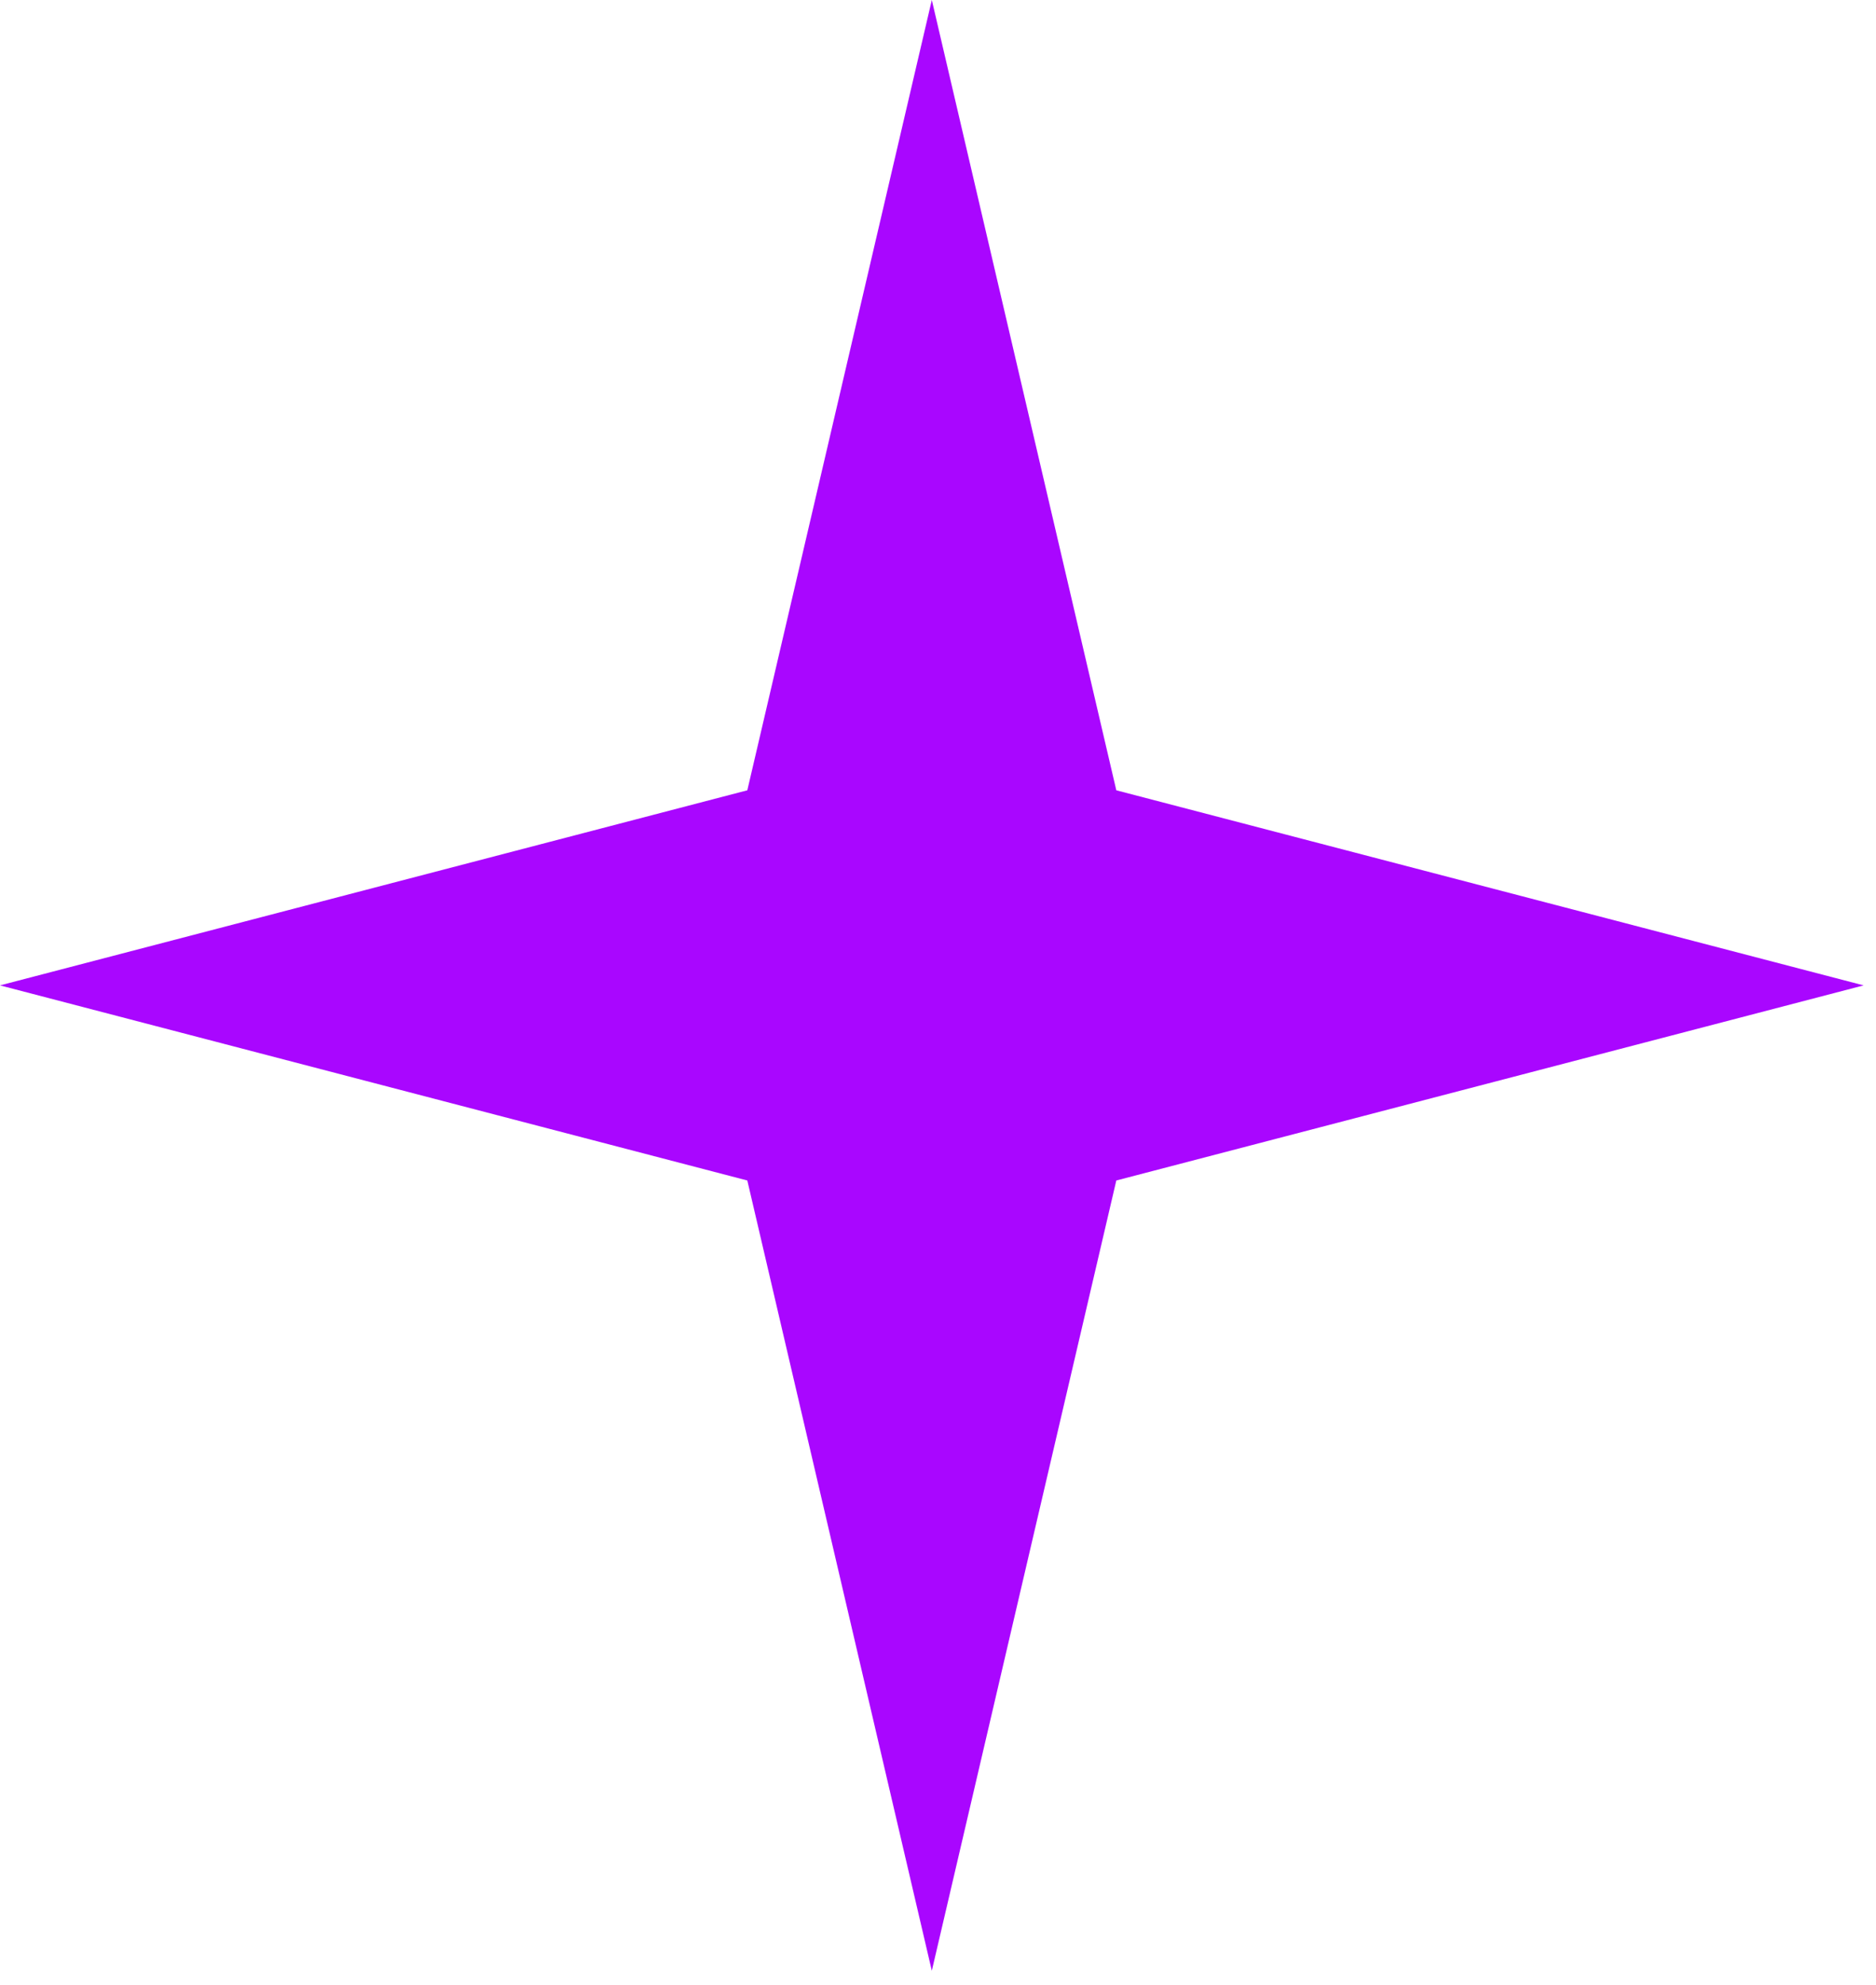 <?xml version="1.0" encoding="UTF-8"?> <svg xmlns="http://www.w3.org/2000/svg" width="104" height="110" viewBox="0 0 104 110" fill="none"> <path d="M51.657 0L61.885 43.791L103.314 54.601L61.885 65.412L51.657 109.202L41.429 65.412L0 54.601L41.429 43.791L51.657 0Z" fill="#A906FF"></path> </svg> 